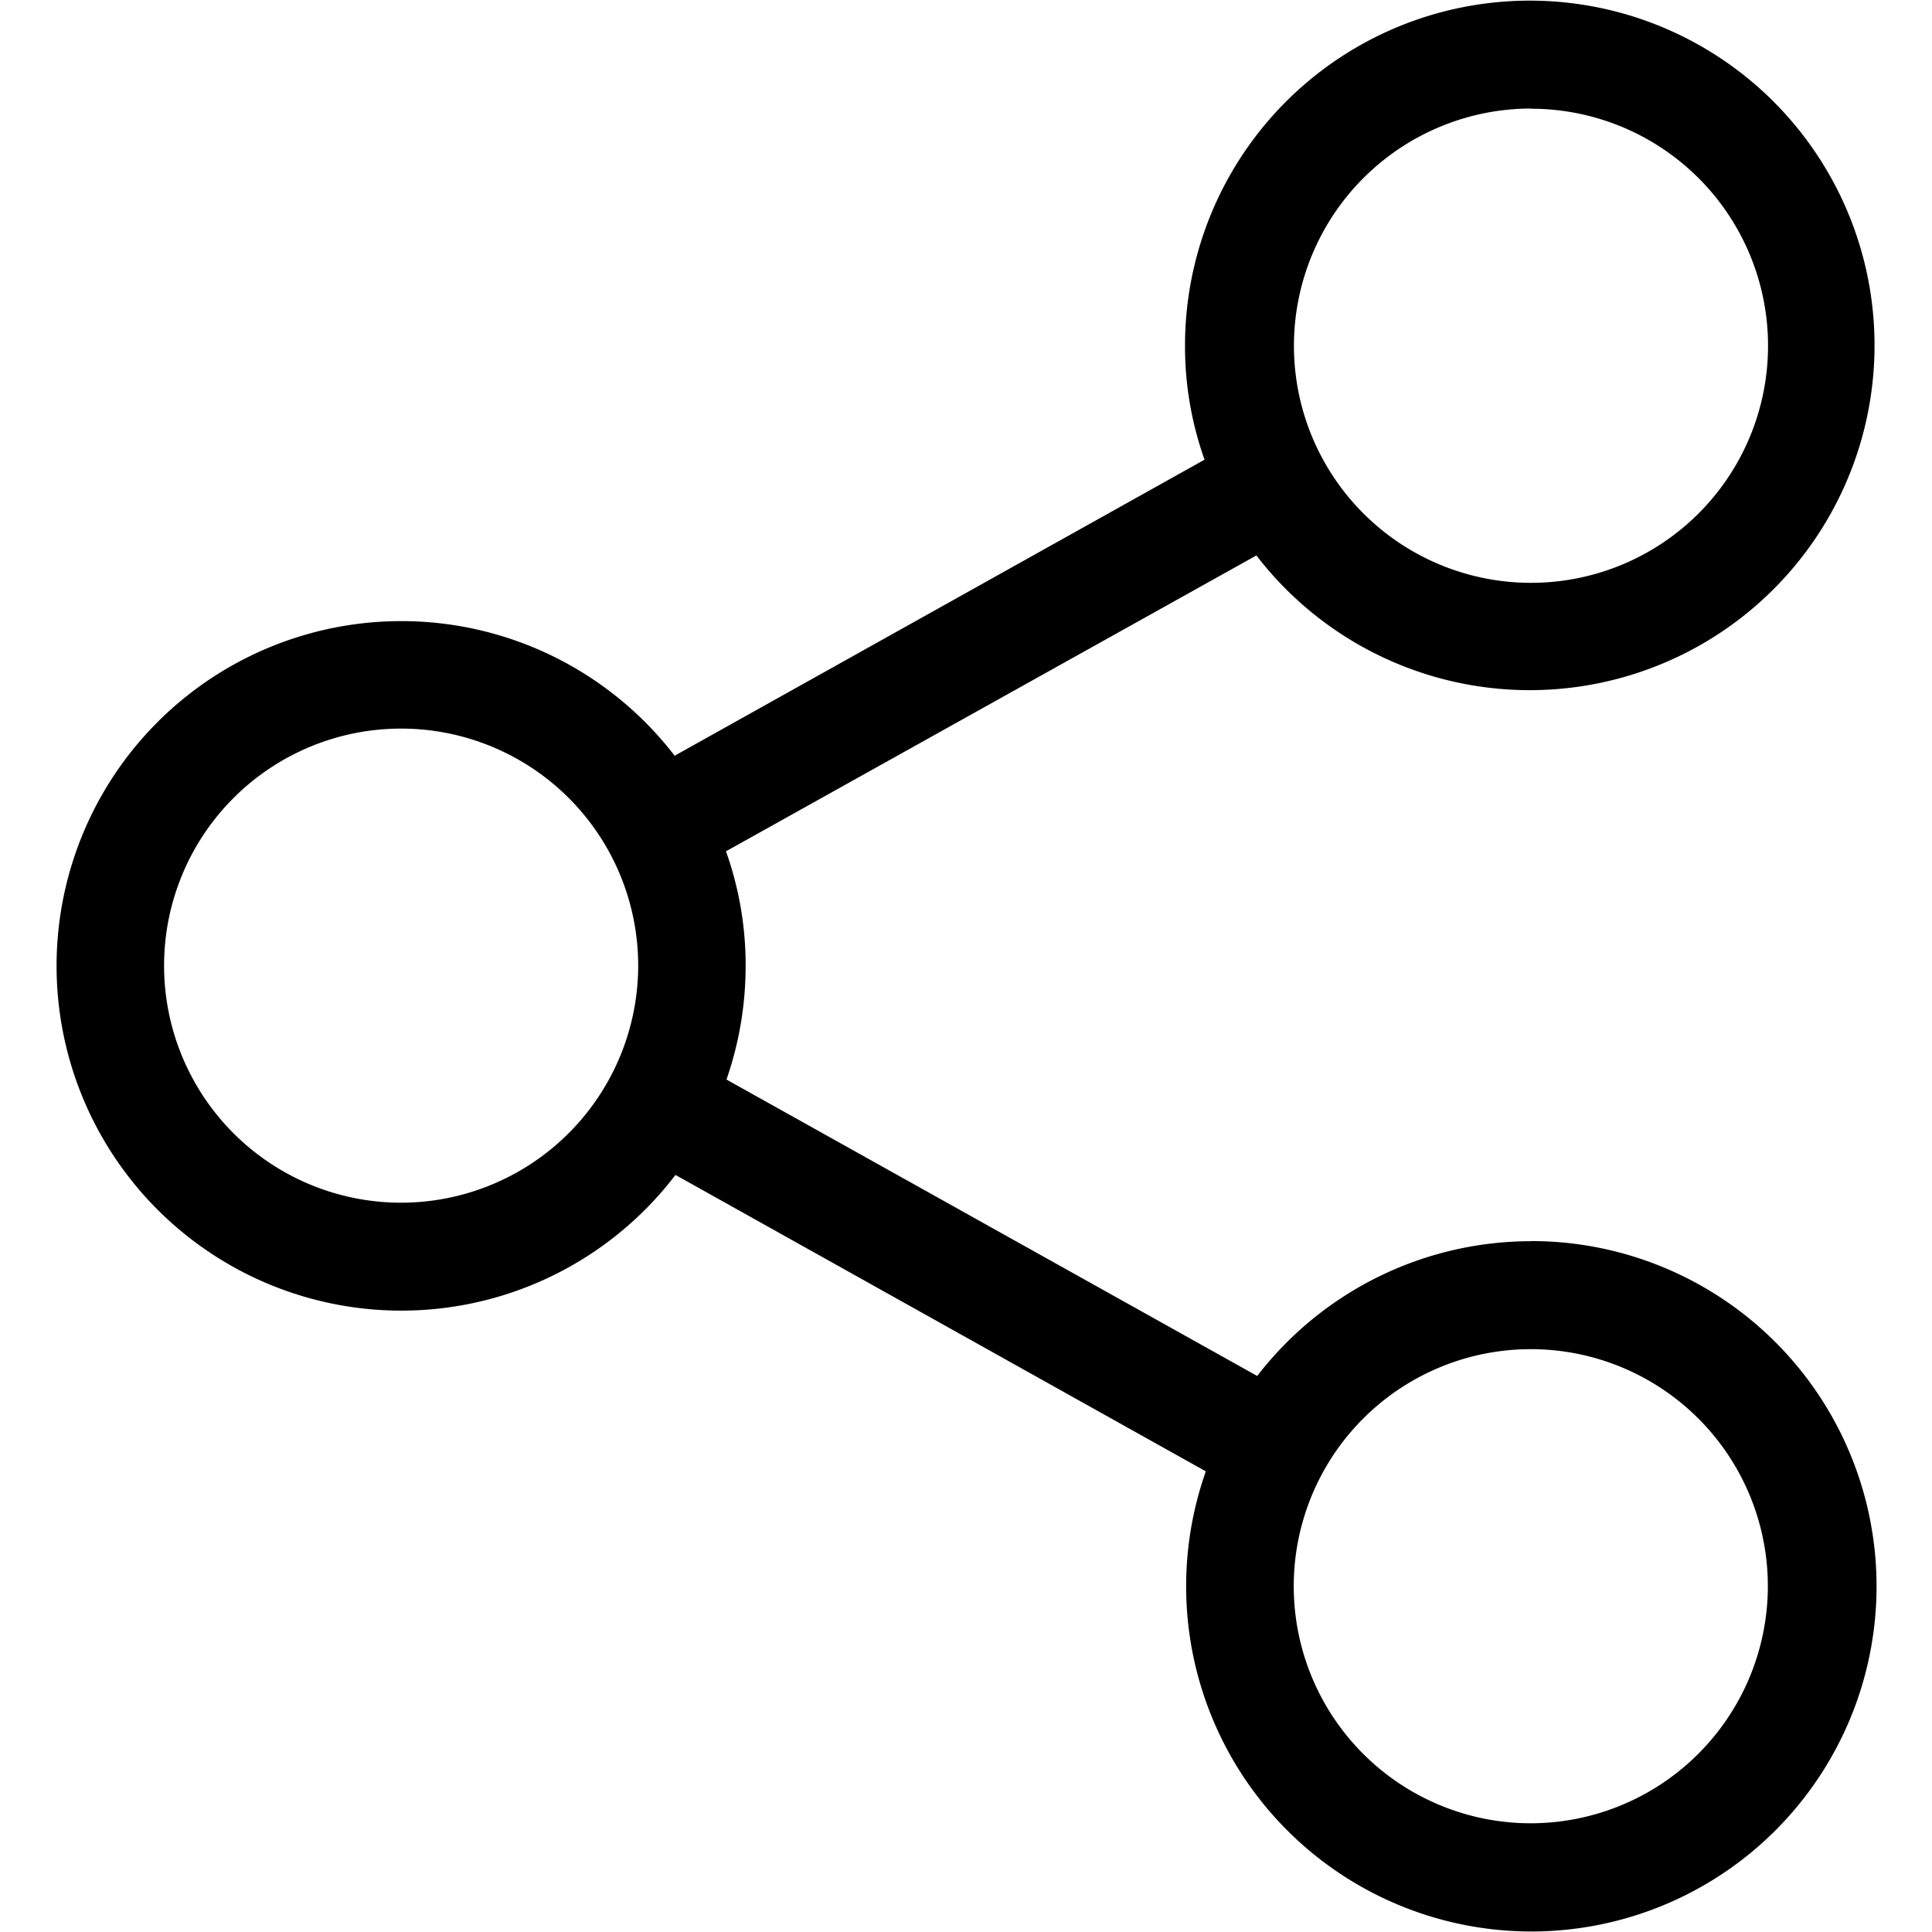 <svg xmlns="http://www.w3.org/2000/svg" width="24" height="24" viewBox="0 0 28.527 30.261">
    <g transform="translate(-13.8)">
      <path data-name="Path 3203" d="M36.91,19.441a5.415,5.415,0,0,0-4.285,2.111l-8.313-4.643a5.428,5.428,0,0,0,.3-1.784,5.309,5.309,0,0,0-.308-1.791L32.612,8.7A5.4,5.4,0,1,0,31.494,5.41,5.282,5.282,0,0,0,31.8,7.2l-8.3,4.637a5.4,5.4,0,1,0,.013,6.566l8.307,4.643a5.407,5.407,0,1,0,5.09-3.607Zm0-17.738A3.713,3.713,0,1,1,33.2,5.416,3.717,3.717,0,0,1,36.91,1.7ZM19.216,18.838a3.713,3.713,0,1,1,3.713-3.713A3.717,3.717,0,0,1,19.216,18.838Zm17.694,9.72a3.713,3.713,0,1,1,3.713-3.713A3.717,3.717,0,0,1,36.91,28.558Z"/>
    </g>
</svg>